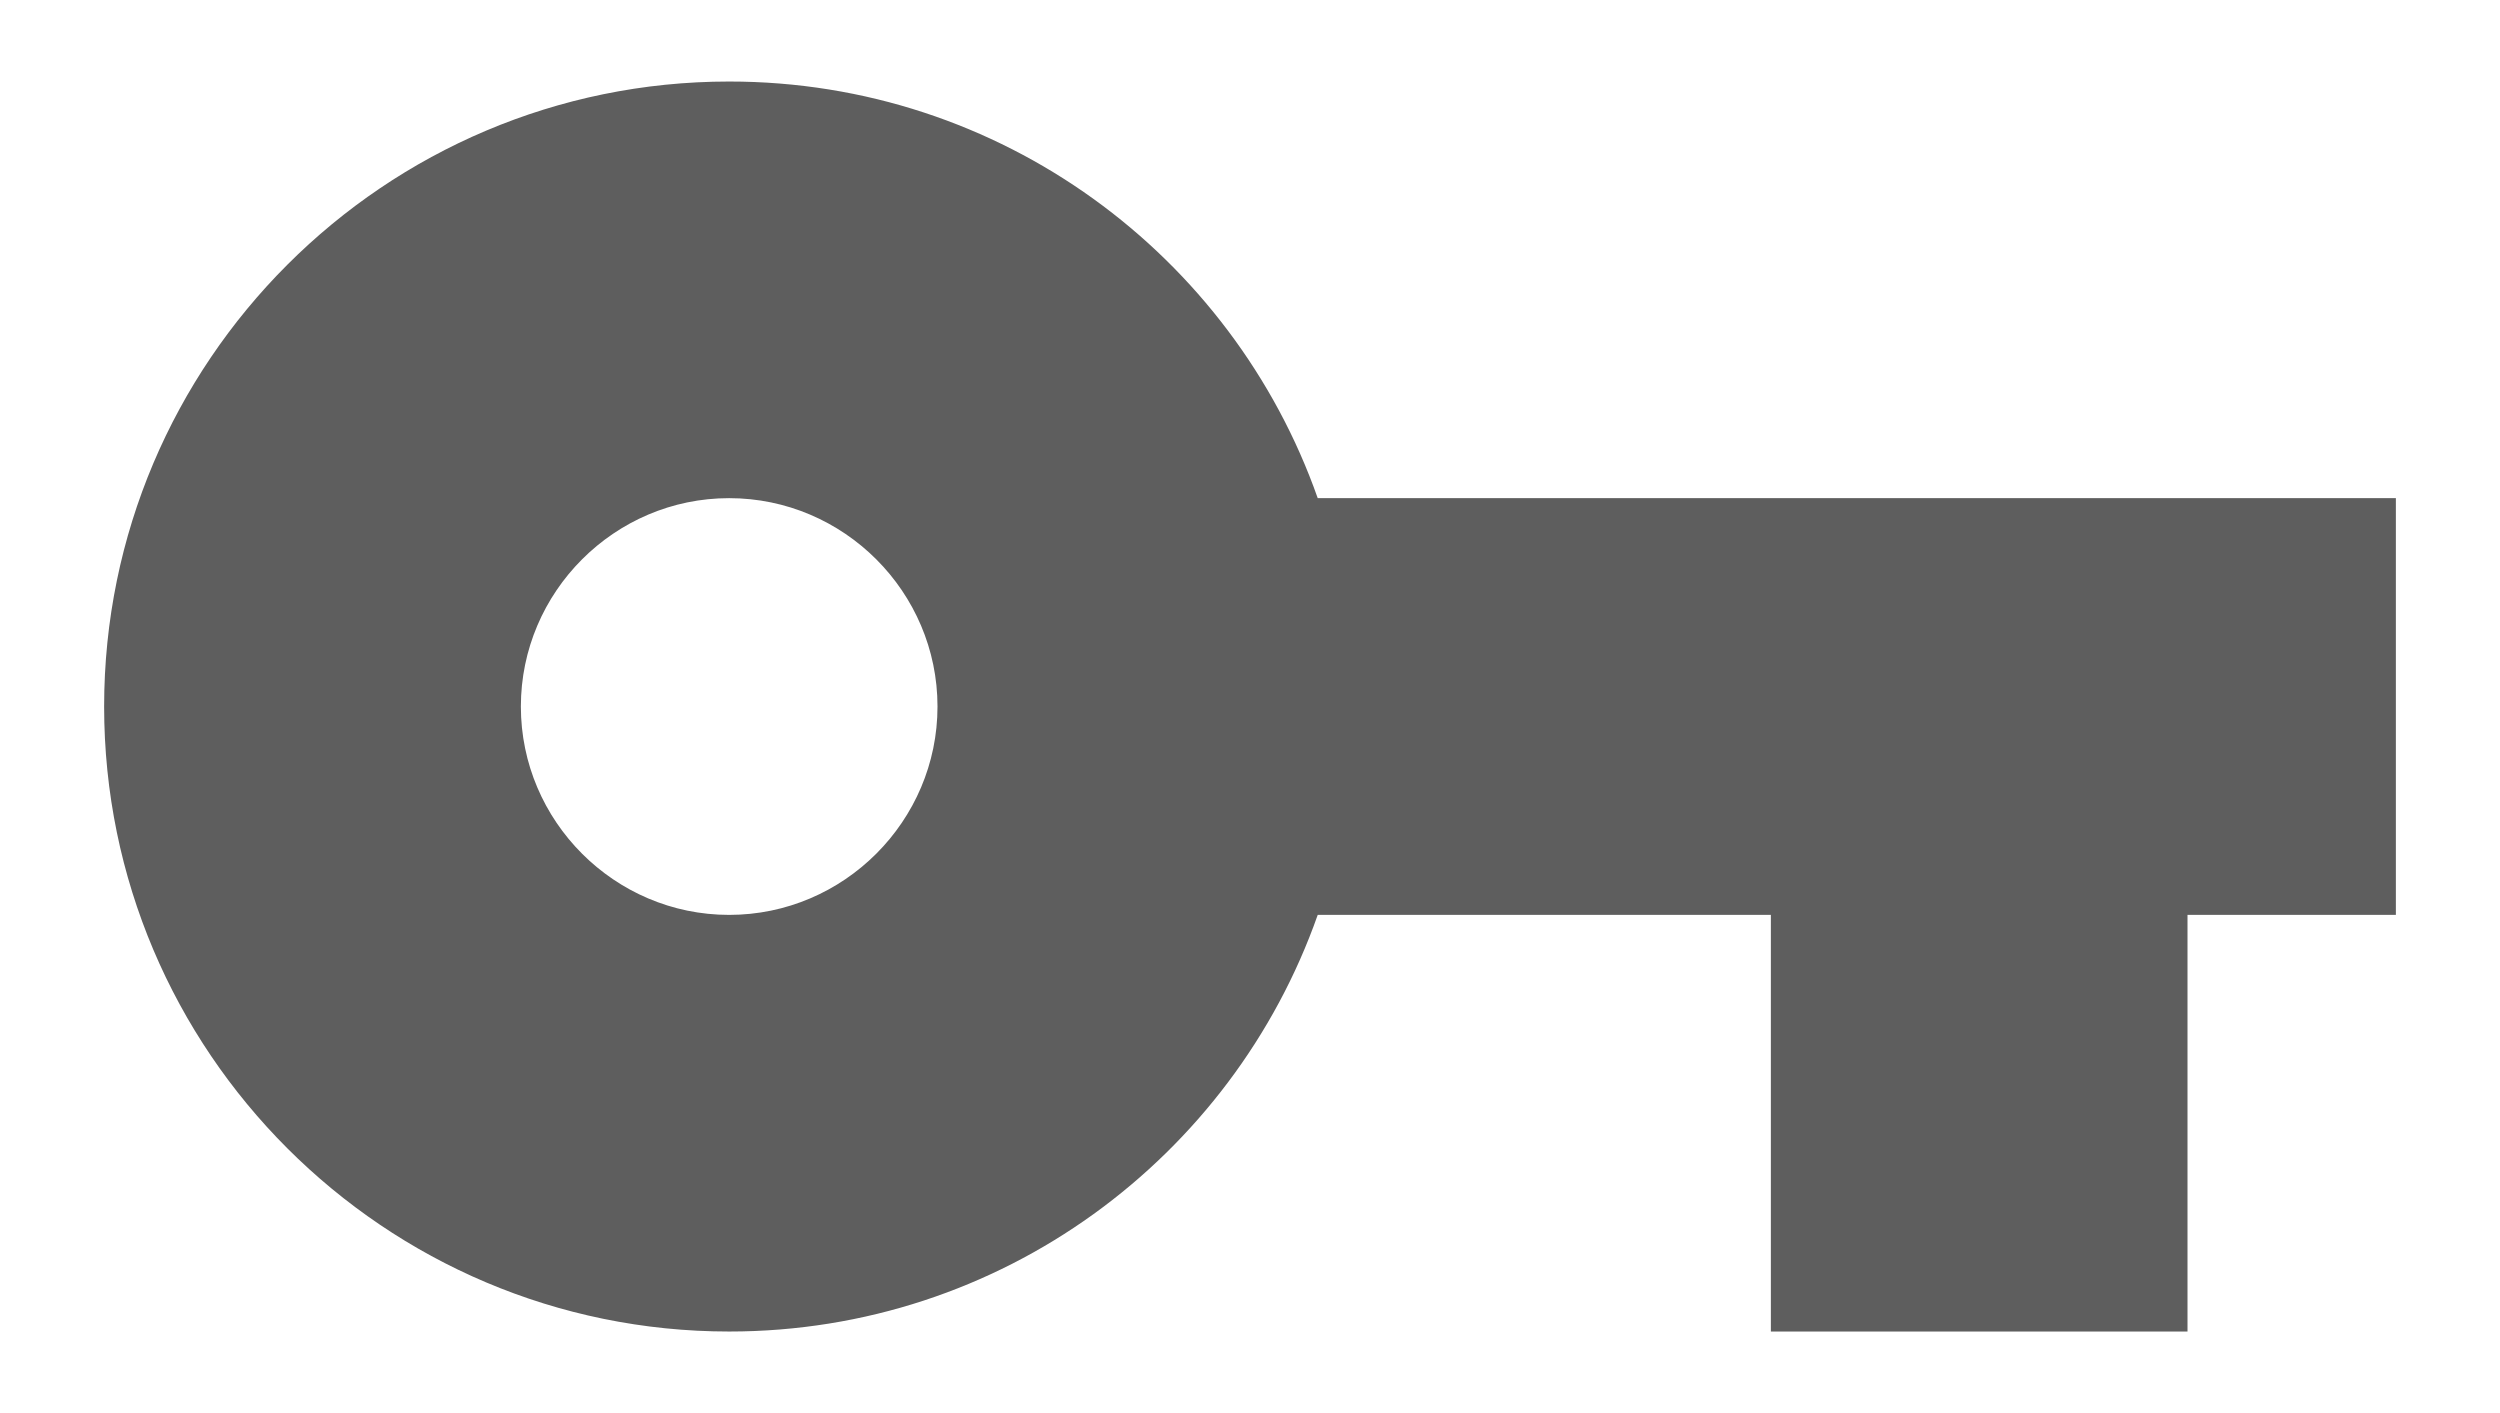 <svg width="23" height="13" viewBox="0 0 23 13" fill="none" xmlns="http://www.w3.org/2000/svg">
<path d="M12.123 4.583C11.337 2.35 9.21 0.75 6.708 0.75C3.536 0.75 0.958 3.328 0.958 6.5C0.958 9.672 3.536 12.25 6.708 12.25C9.21 12.25 11.337 10.65 12.123 8.417H16.292V12.25H20.125V8.417H22.042V4.583H12.123ZM6.708 8.417C5.654 8.417 4.792 7.554 4.792 6.5C4.792 5.446 5.654 4.583 6.708 4.583C7.763 4.583 8.625 5.446 8.625 6.5C8.625 7.554 7.763 8.417 6.708 8.417Z" fill="#5E5E5E"/>
</svg>
